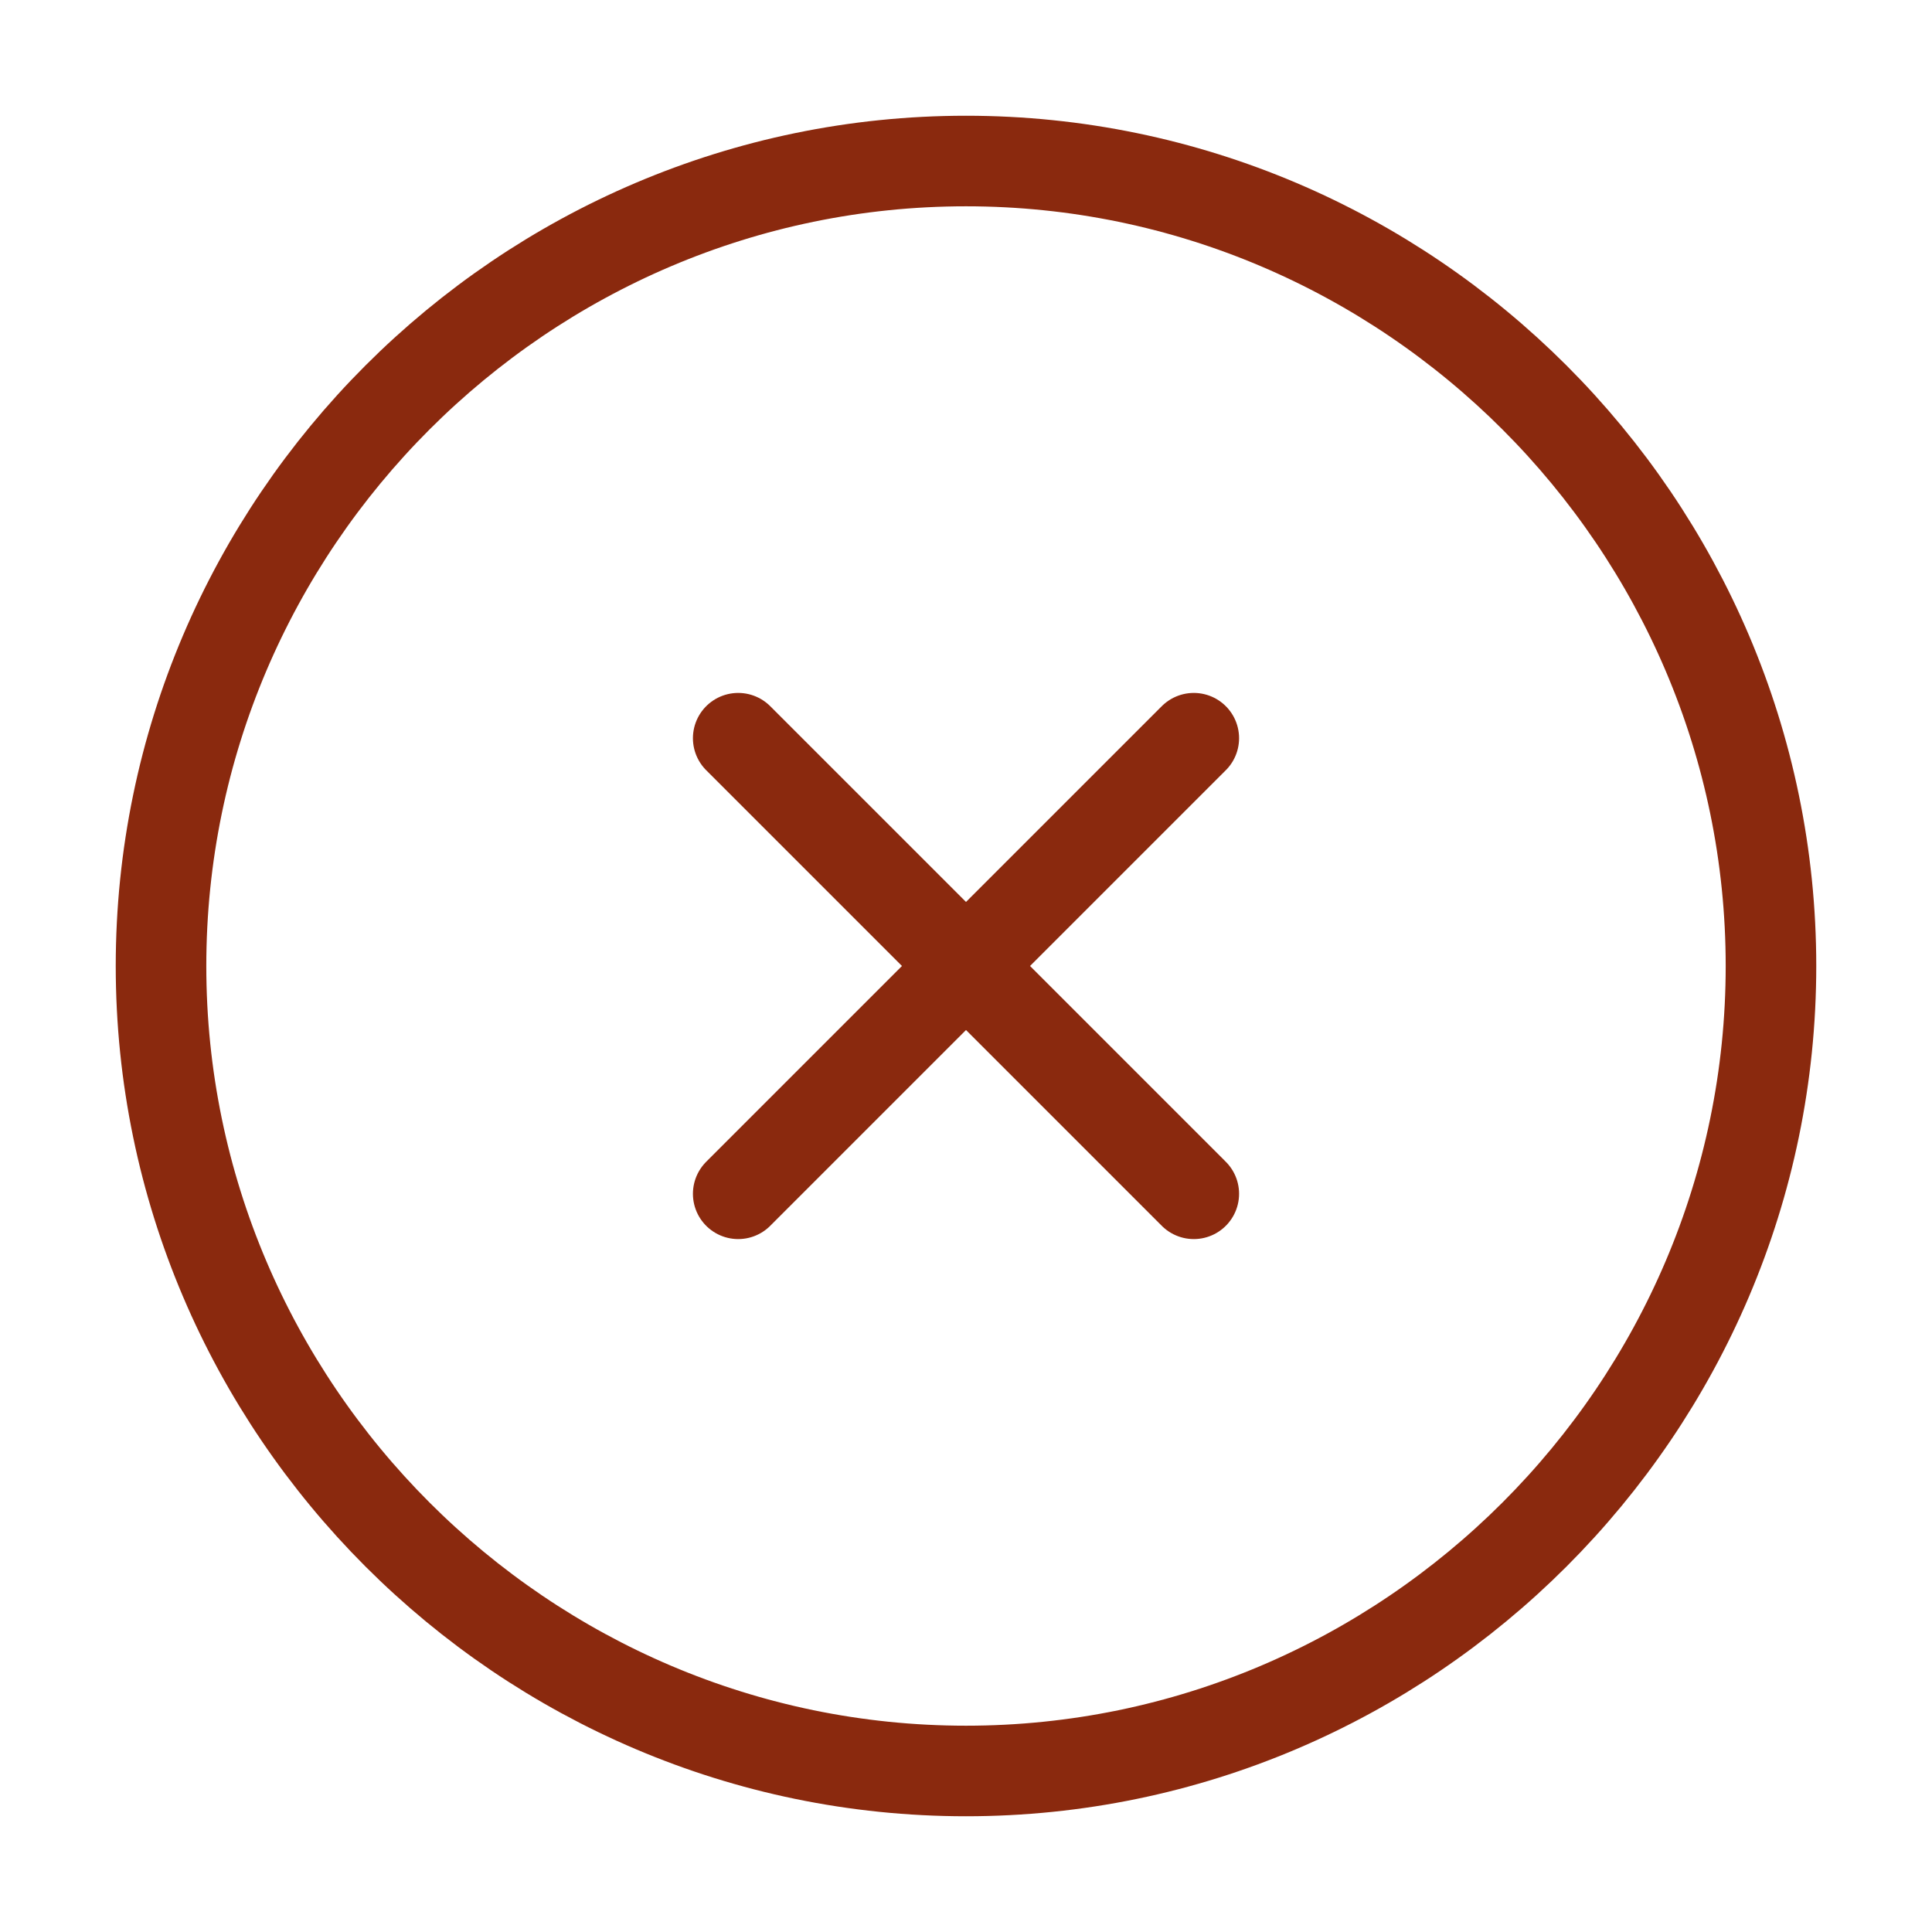 <?xml version="1.0" encoding="utf-8"?>
<svg xmlns="http://www.w3.org/2000/svg" fill="none" height="100%" overflow="visible" preserveAspectRatio="none" style="display: block;" viewBox="0 0 32 32" width="100%">
<g id="vuesax/linear/close-circle">
<g id="close-circle">
<path d="M16 29.333C23.333 29.333 29.333 23.333 29.333 16C29.333 8.667 23.333 2.667 16 2.667C8.667 2.667 2.667 8.667 2.667 16C2.667 23.333 8.667 29.333 16 29.333Z" id="Vector" stroke="#8A290E" stroke-linecap="round" stroke-width="1.5"/>
<path d="M12.227 19.773L19.773 12.227" id="Vector_2" stroke="#8A290E" stroke-linecap="round" stroke-width="1.5"/>
<path d="M19.773 19.773L12.227 12.227" id="Vector_3" stroke="#8A290E" stroke-linecap="round" stroke-width="1.5"/>
<path d="M31.5 0.5V31.5H0.5V0.5H31.5Z" id="Vector_4" opacity="0" stroke="#8A290E"/>
</g>
</g>
</svg>